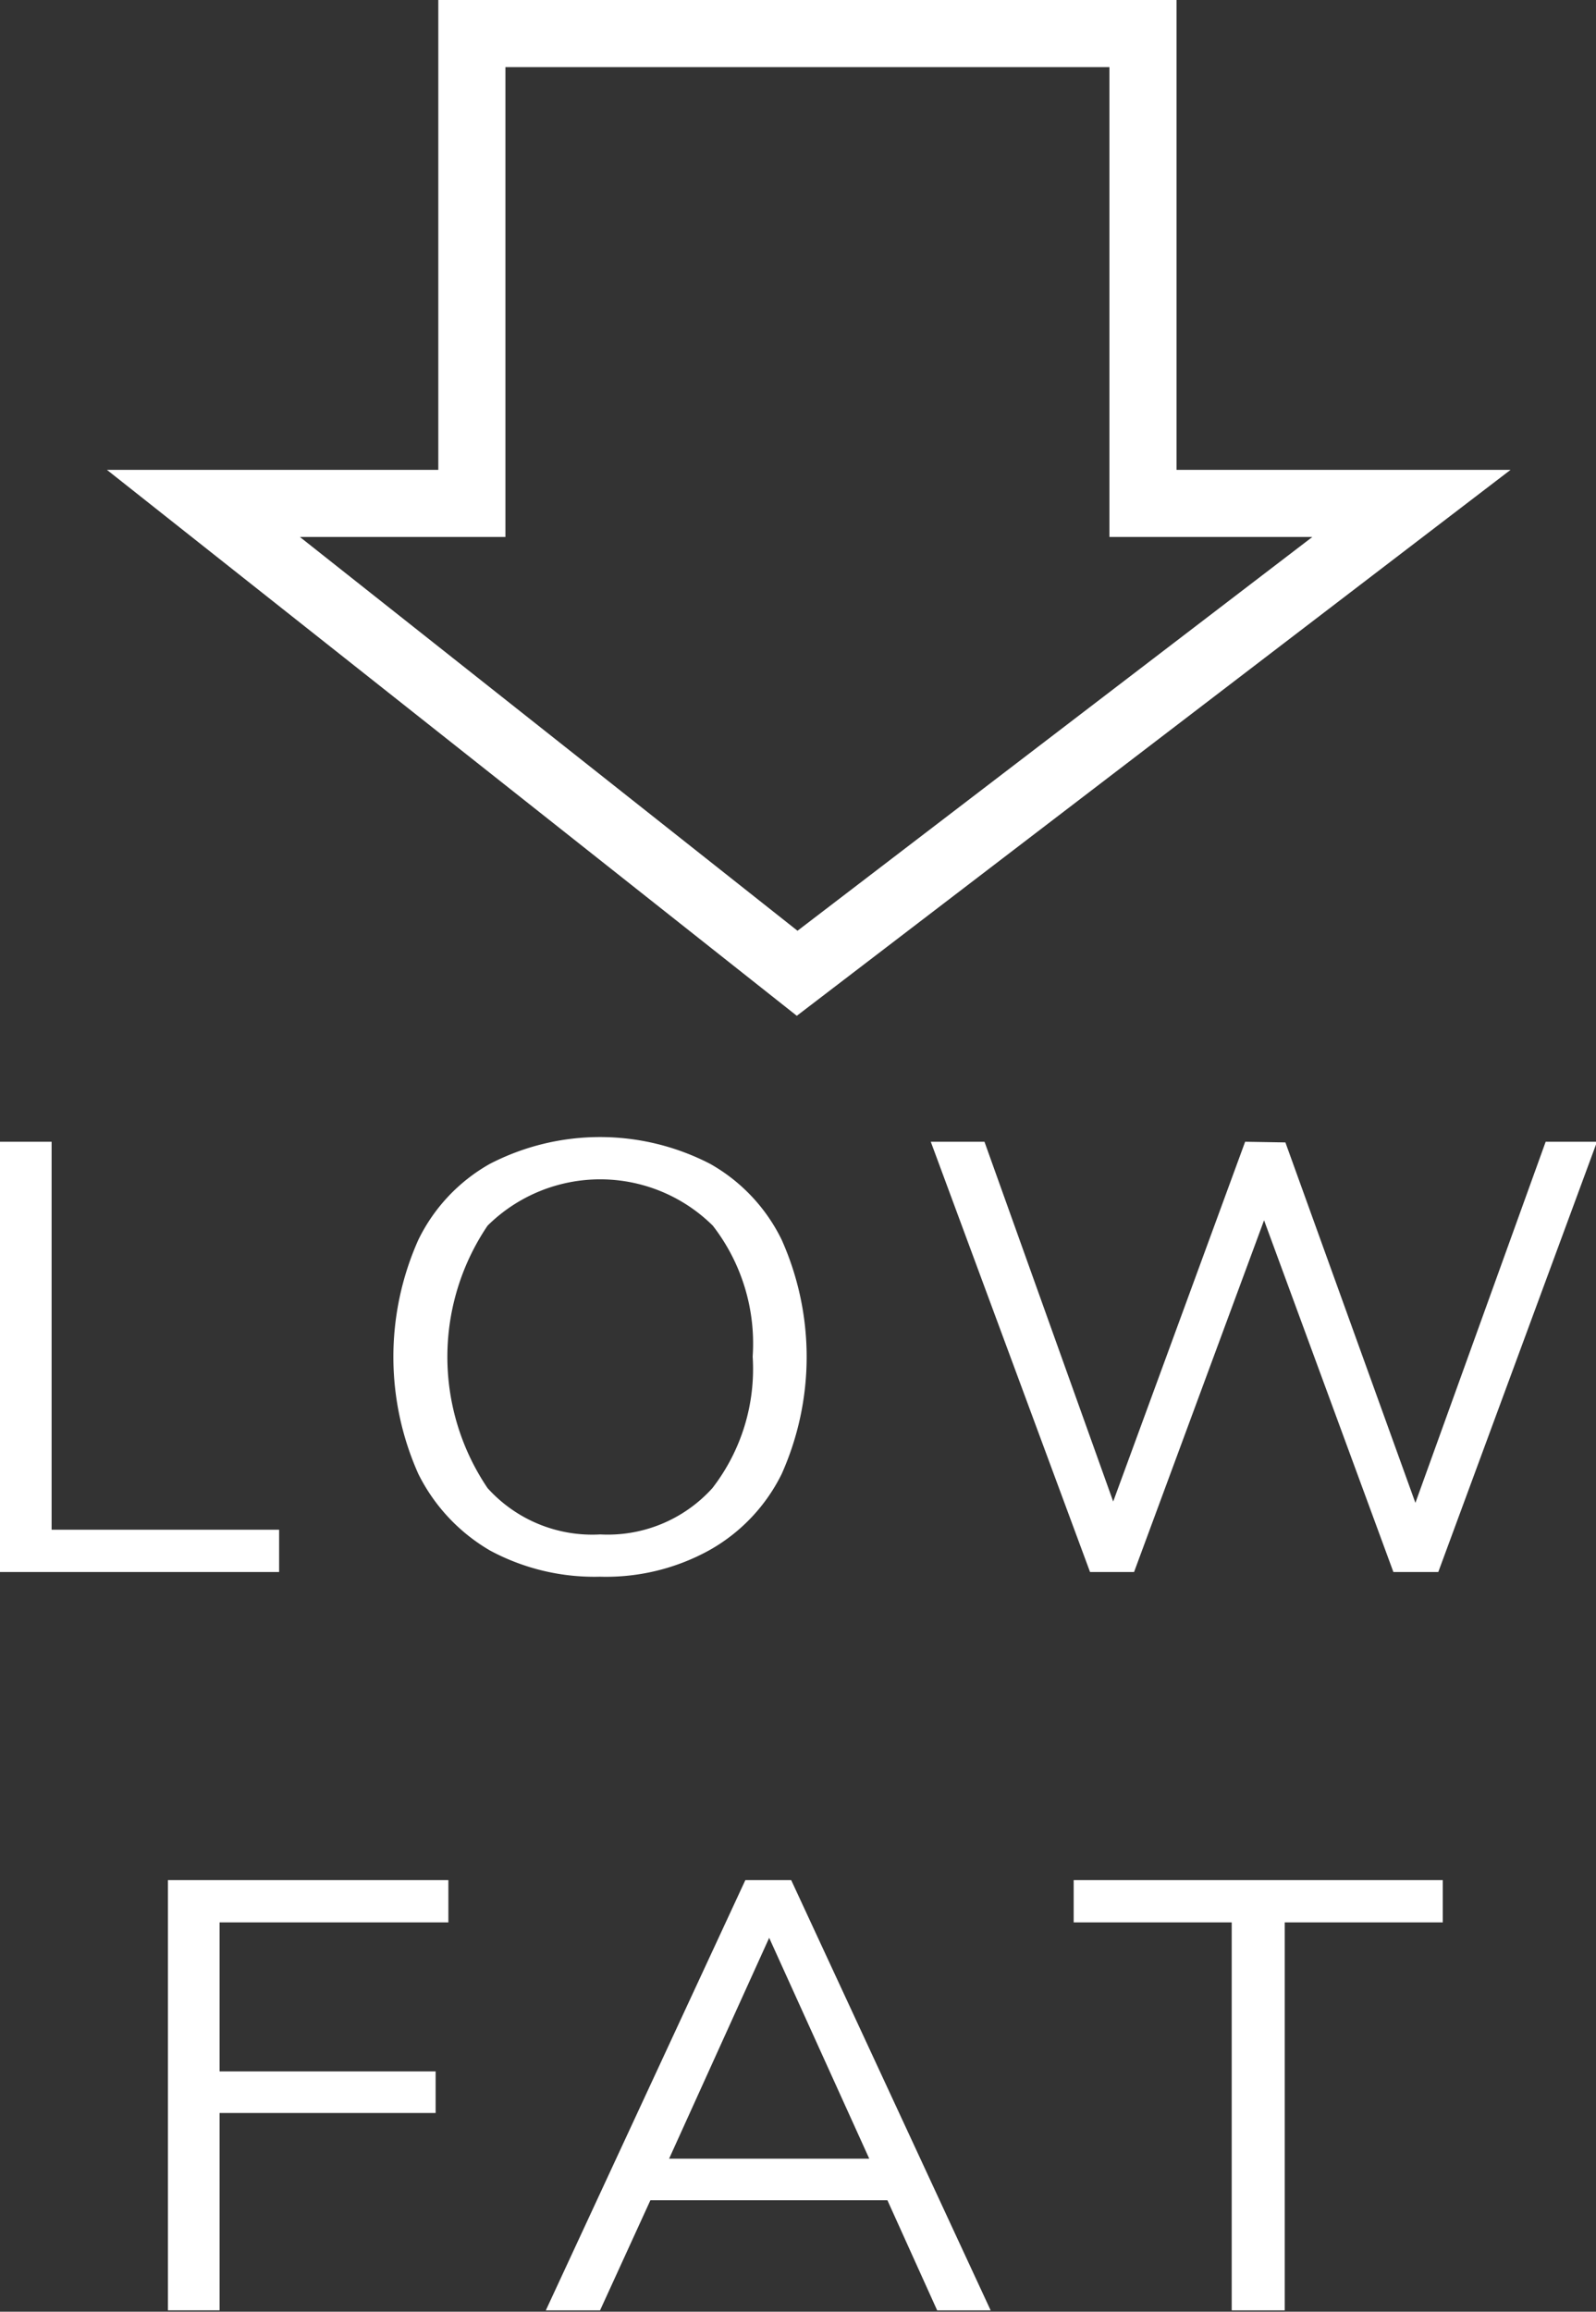<svg id="b-icn-lowfat.svg" xmlns="http://www.w3.org/2000/svg" width="23.781" height="34.44" viewBox="0 0 23.781 34.44">
  <rect x="0" y="0" width="23.781" height="34.44" fill="#333333" stroke="none"/>
  <defs>
    <style>
      .cls-1 {
        fill: none;
        stroke: #fff;
        stroke-width: 1px;
      }

      .cls-1, .cls-2 {
        fill-rule: evenodd;
      }

      .cls-2 {
        fill: #fff;
      }
    </style>
  </defs>
  <path id="長方形_1397" data-name="長方形 1397" class="cls-1" d="M850,5746h10v7h4l-9.153,7L846,5753h4v-7Z" transform="translate(-842.969 -5745.5)"/>
  <path id="LOW_FAT" data-name="LOW FAT" class="cls-2" d="M847.128,5768.92v-0.63h-3.39v-5.78H842.96v6.41h4.168Zm4.786,0.07a3.182,3.182,0,0,0,1.634-.4,2.641,2.641,0,0,0,1.068-1.13,4.274,4.274,0,0,0,0-3.49,2.614,2.614,0,0,0-1.064-1.13,3.572,3.572,0,0,0-3.285,0,2.609,2.609,0,0,0-1.064,1.13,4.273,4.273,0,0,0,0,3.49,2.723,2.723,0,0,0,1.068,1.14,3.277,3.277,0,0,0,1.633.39h0Zm0-.63a2.1,2.1,0,0,1-1.68-.69,3.49,3.49,0,0,1,0-3.91,2.385,2.385,0,0,1,3.356,0,2.864,2.864,0,0,1,.594,1.95,2.9,2.9,0,0,1-.6,1.96,2.1,2.1,0,0,1-1.672.69h0Zm12.145-.47-1.937-5.37-0.6-.01-1.966,5.36-1.918-5.36h-0.8l2.373,6.41h0.656l1.937-5.24,1.927,5.24H864.4l2.365-6.41H866Zm-17.818,12.03v-2.94h3.219v-0.62h-3.219v-2.22h3.409v-0.63h-4.179v6.41h0.77Zm11.489,0-2.972-6.41h-0.683l-2.973,6.41h0.808l0.75-1.64h3.532l0.741,1.64h0.8Zm-3.3-5.55,1.491,3.29h-2.982Zm7.682,5.55v-5.78h2.355v-0.63h-5.5v0.63h2.355v5.78h0.788Z" transform="translate(-842.969 -5745.5)"/>
</svg>
